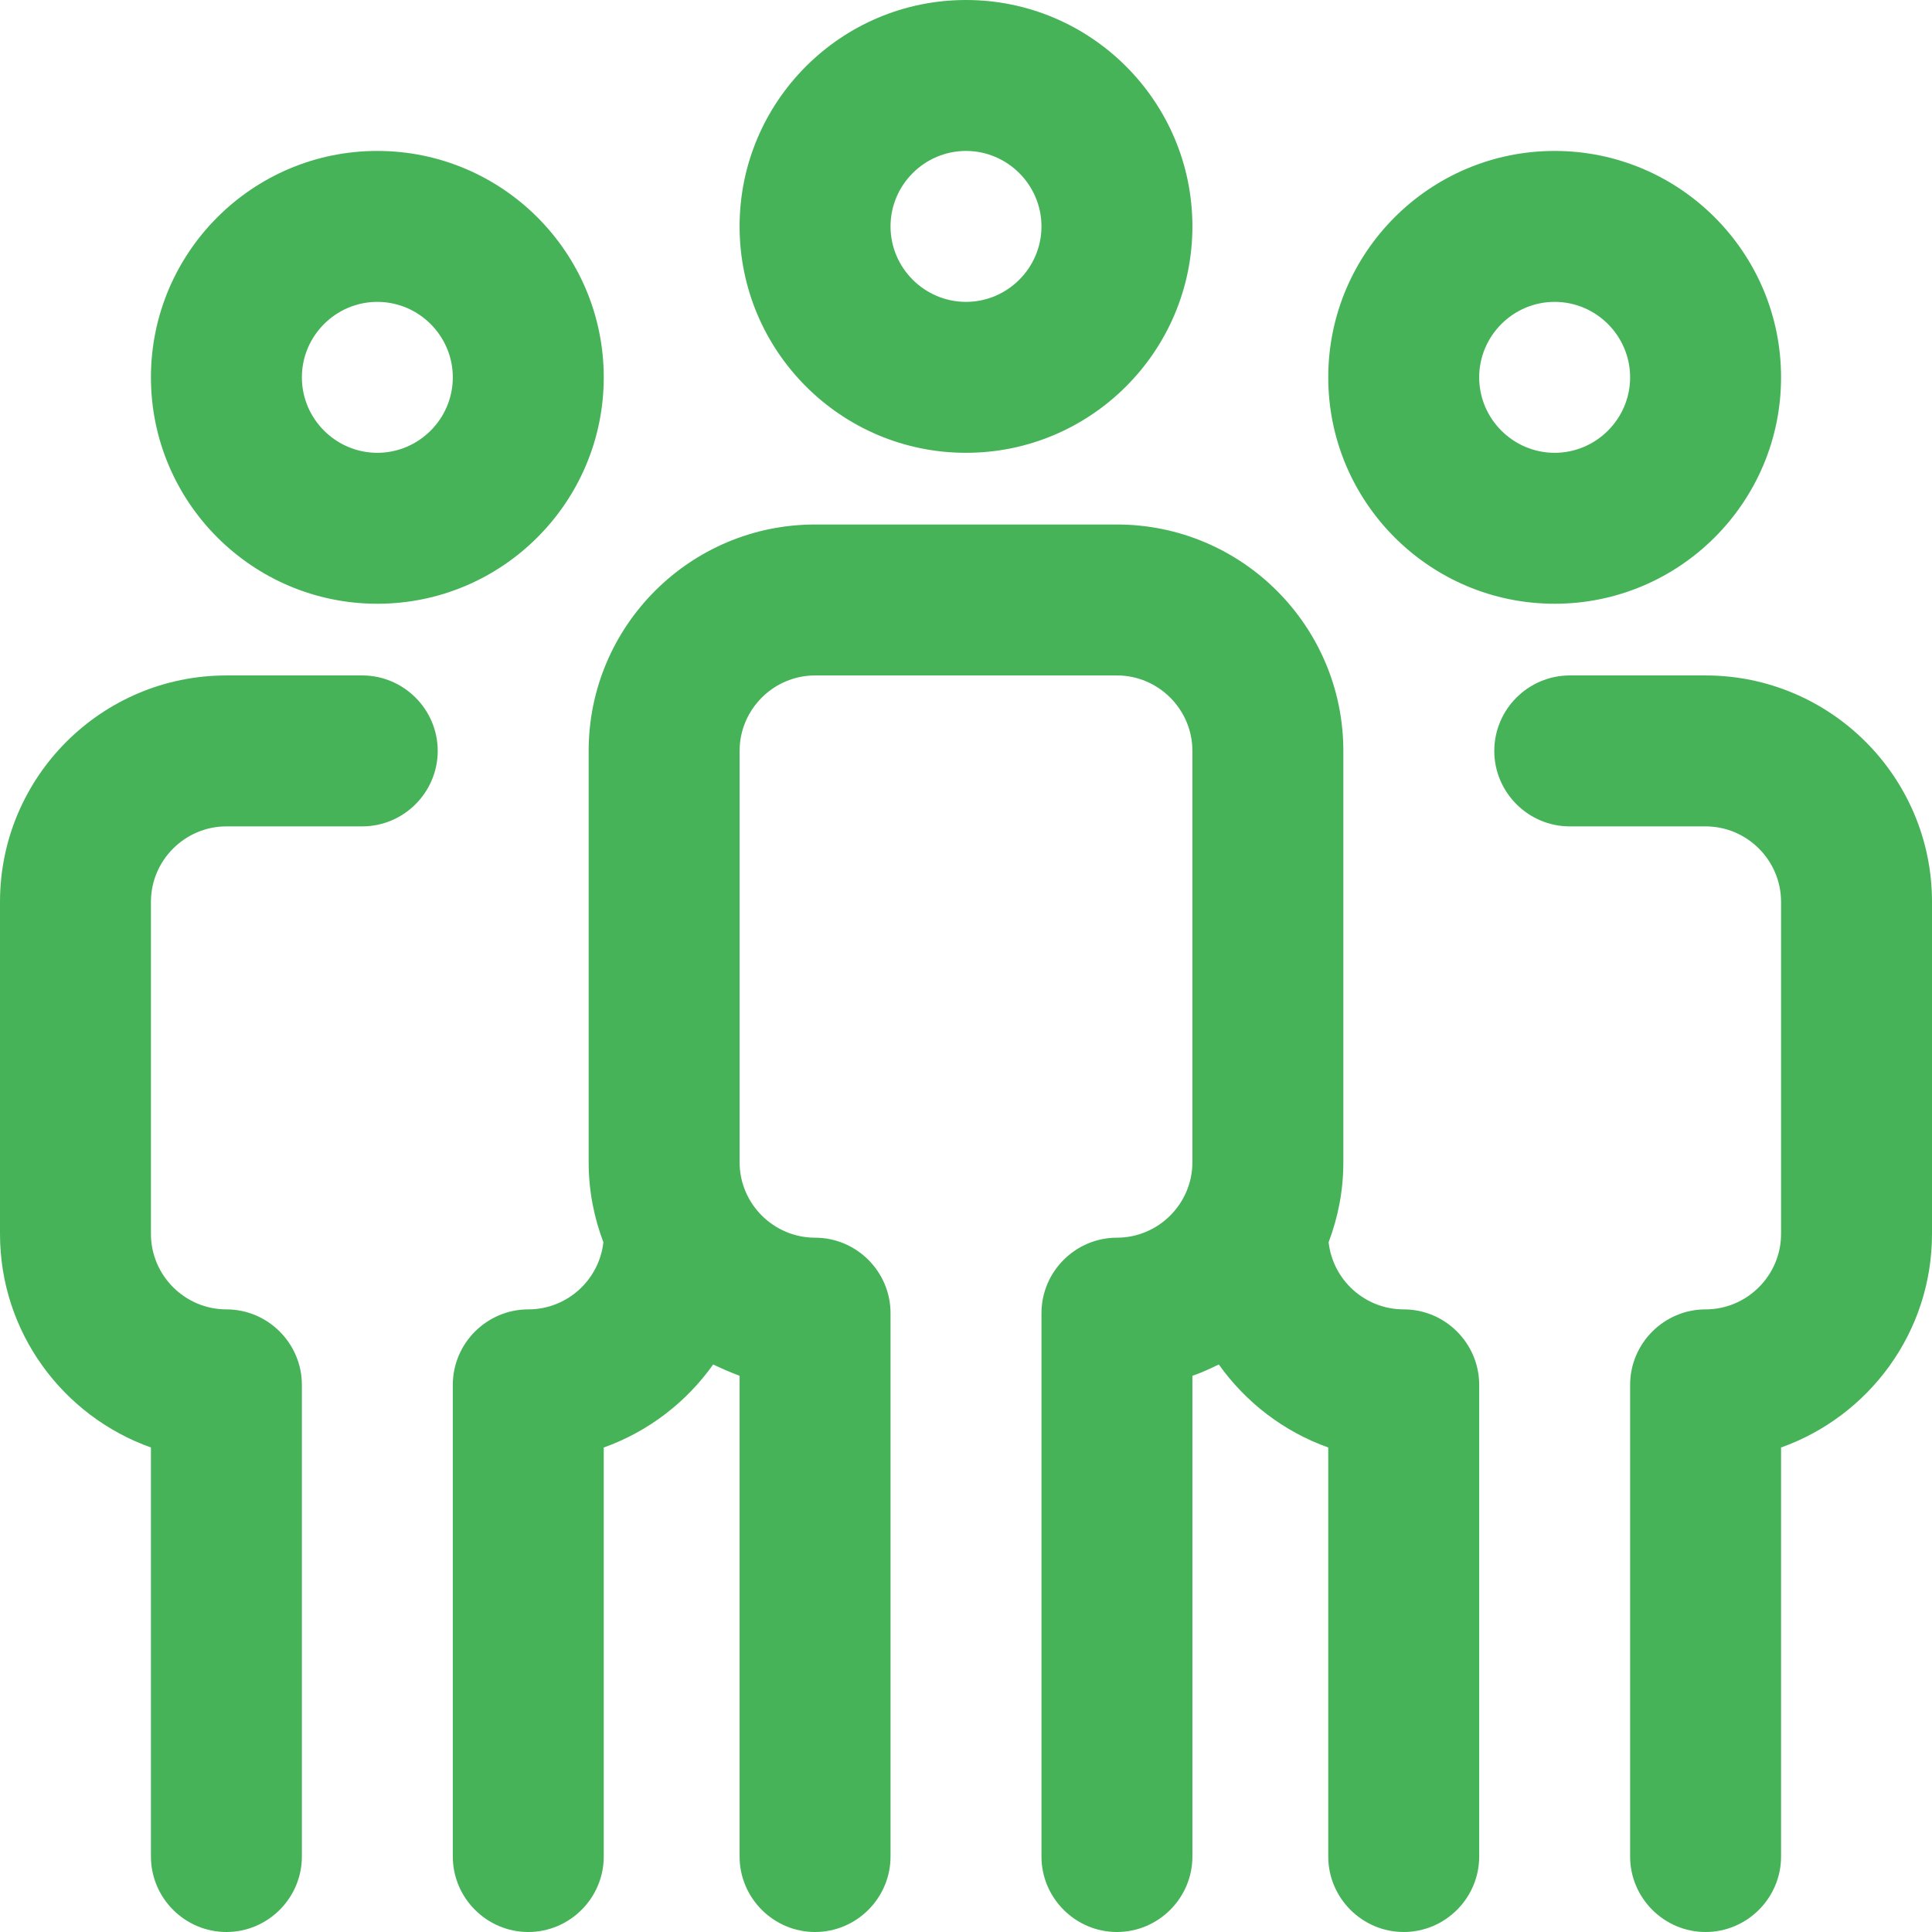 <svg xmlns="http://www.w3.org/2000/svg" id="Layer_1" version="1.1" viewBox="0 0 512 512"><defs><style> .st0 { fill: #46b358; } </style></defs><path class="st0" d="M100,160c33.1,0,60-26.9,60-60s-26.9-60-60-60-60,26.9-60,60,26.9,60,60,60ZM100,80c11,0,20,9,20,20s-9,20-20,20-20-9-20-20,9-20,20-20ZM412,160c33.1,0,60-26.9,60-60s-26.9-60-60-60-60,26.9-60,60,26.9,60,60,60ZM412,80c11,0,20,9,20,20s-9,20-20,20-20-9-20-20,9-20,20-20ZM512,239v88c0,26.1-16.7,48.3-40,56.6v108.4c0,11-9,20-20,20s-20-9-20-20v-125c0-11,9-20,20-20s20-9,20-20v-88c0-11-9-20-20-20h-36c-11,0-20-9-20-20s9-20,20-20h36c33.1,0,60,26.9,60,60ZM392,367v125c0,11-9,20-20,20s-20-9-20-20v-108.4c-11.8-4.2-21.9-12-29-22-2.3,1.1-4.6,2.2-7,3v127.4c0,11-9,20-20,20s-20-9-20-20v-144c0-11,9-20,20-20s20-9,20-20v-109c0-11-9-20-20-20h-80c-11,0-20,9-20,20v109c0,11,9,20,20,20s20,9,20,20v144c0,11-9,20-20,20s-20-9-20-20v-127.4c-2.4-.9-4.7-1.9-7-3-7.1,10-17.2,17.8-29,22v108.4c0,11-9,20-20,20s-20-9-20-20v-125c0-11,9-20,20-20,10.3,0,18.8-7.8,19.9-17.8-2.5-6.6-3.9-13.7-3.9-21.2v-109c0-33.1,26.9-60,60-60h80c33.1,0,60,26.9,60,60v109c0,7.5-1.4,14.6-3.9,21.2,1.1,10,9.6,17.8,19.9,17.8,11,0,20,9,20,20ZM116,199c0,11-9,20-20,20h-36c-11,0-20,9-20,20v88c0,11,9,20,20,20s20,9,20,20v125c0,11-9,20-20,20s-20-9-20-20v-108.4c-23.3-8.3-40-30.5-40-56.6v-88c0-33.1,26.9-60,60-60h36c11,0,20,9,20,20ZM256,120c33.1,0,60-26.9,60-60S289.1,0,256,0s-60,26.9-60,60,26.9,60,60,60ZM256,40c11,0,20,9,20,20s-9,20-20,20-20-9-20-20,9-20,20-20Z"></path></svg>